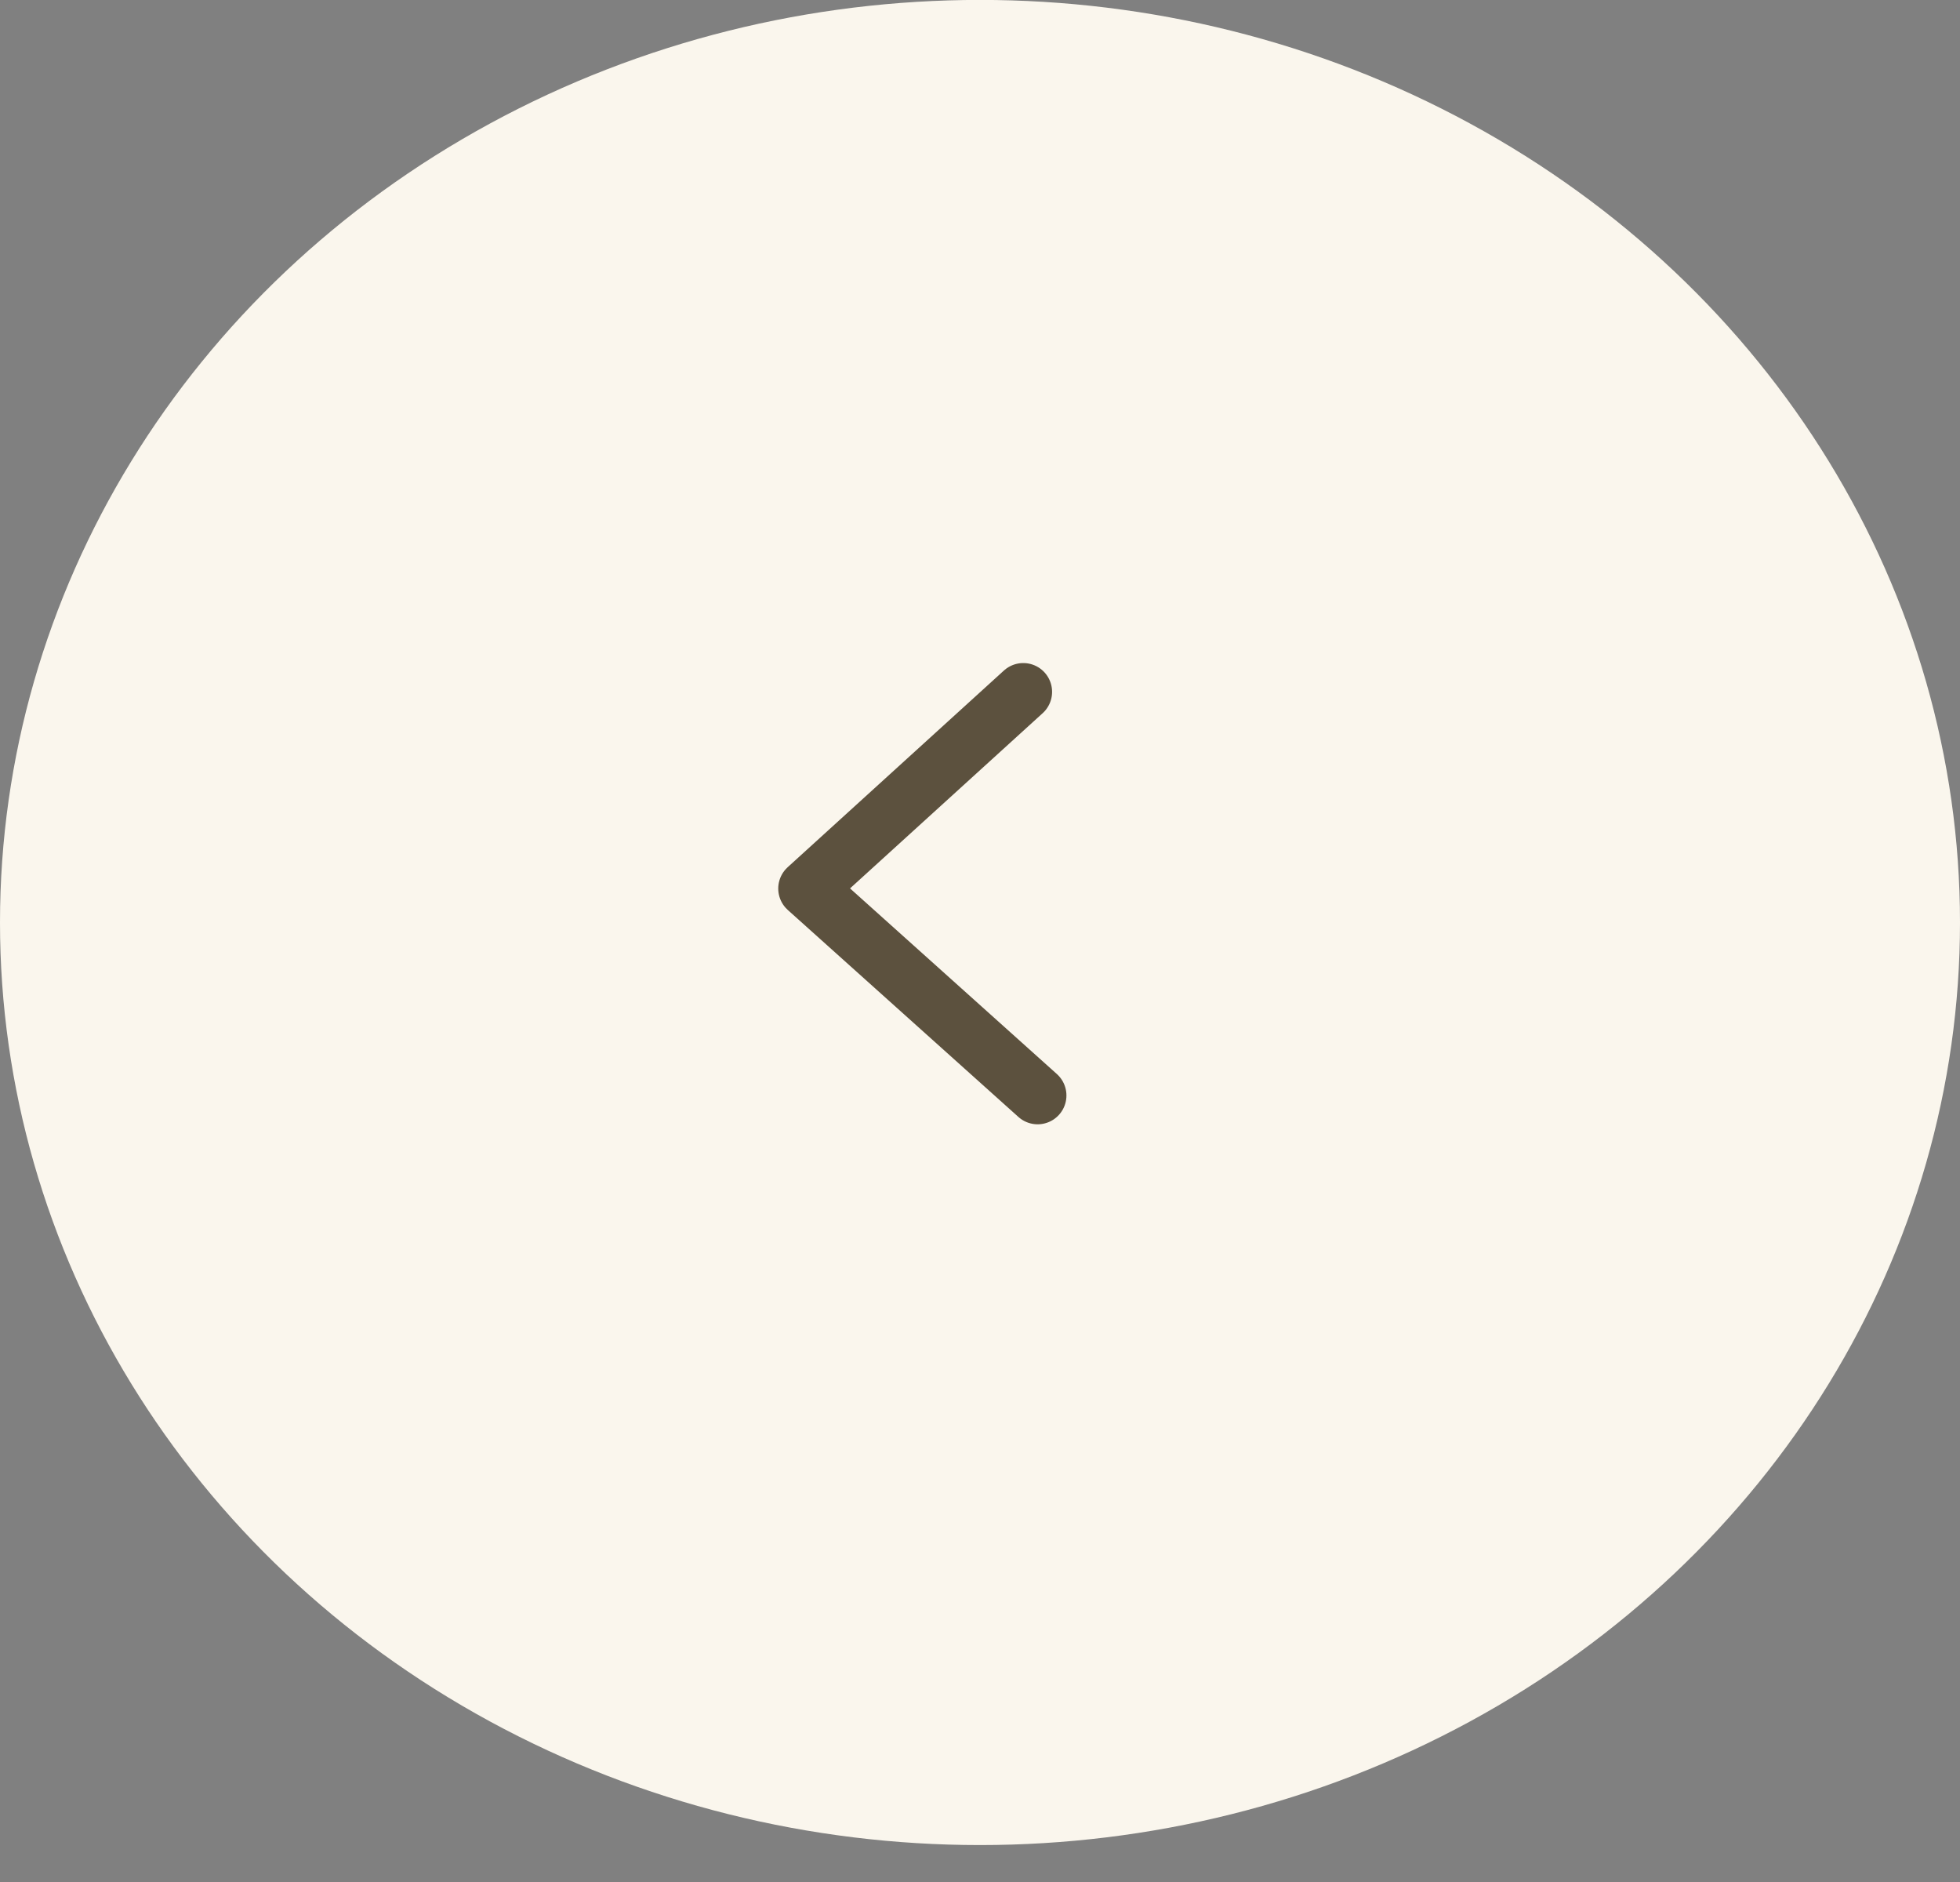 <?xml version="1.0" encoding="UTF-8"?> <svg xmlns="http://www.w3.org/2000/svg" width="25" height="24" viewBox="0 0 25 24" fill="none"><rect x="0" y="0" width="25" height="24" fill="#808080" stroke="none"/><ellipse cx="12.5" cy="11.765" rx="12.5" ry="11.765" transform="matrix(1 0 0 -1 0 23.529)" fill="#FAF6ED"></ellipse><path d="M13.235 13.97L10.294 11.331L13.052 8.823" stroke="#5C513E" stroke-width="0.735" stroke-linecap="round" stroke-linejoin="round"></path></svg> 
